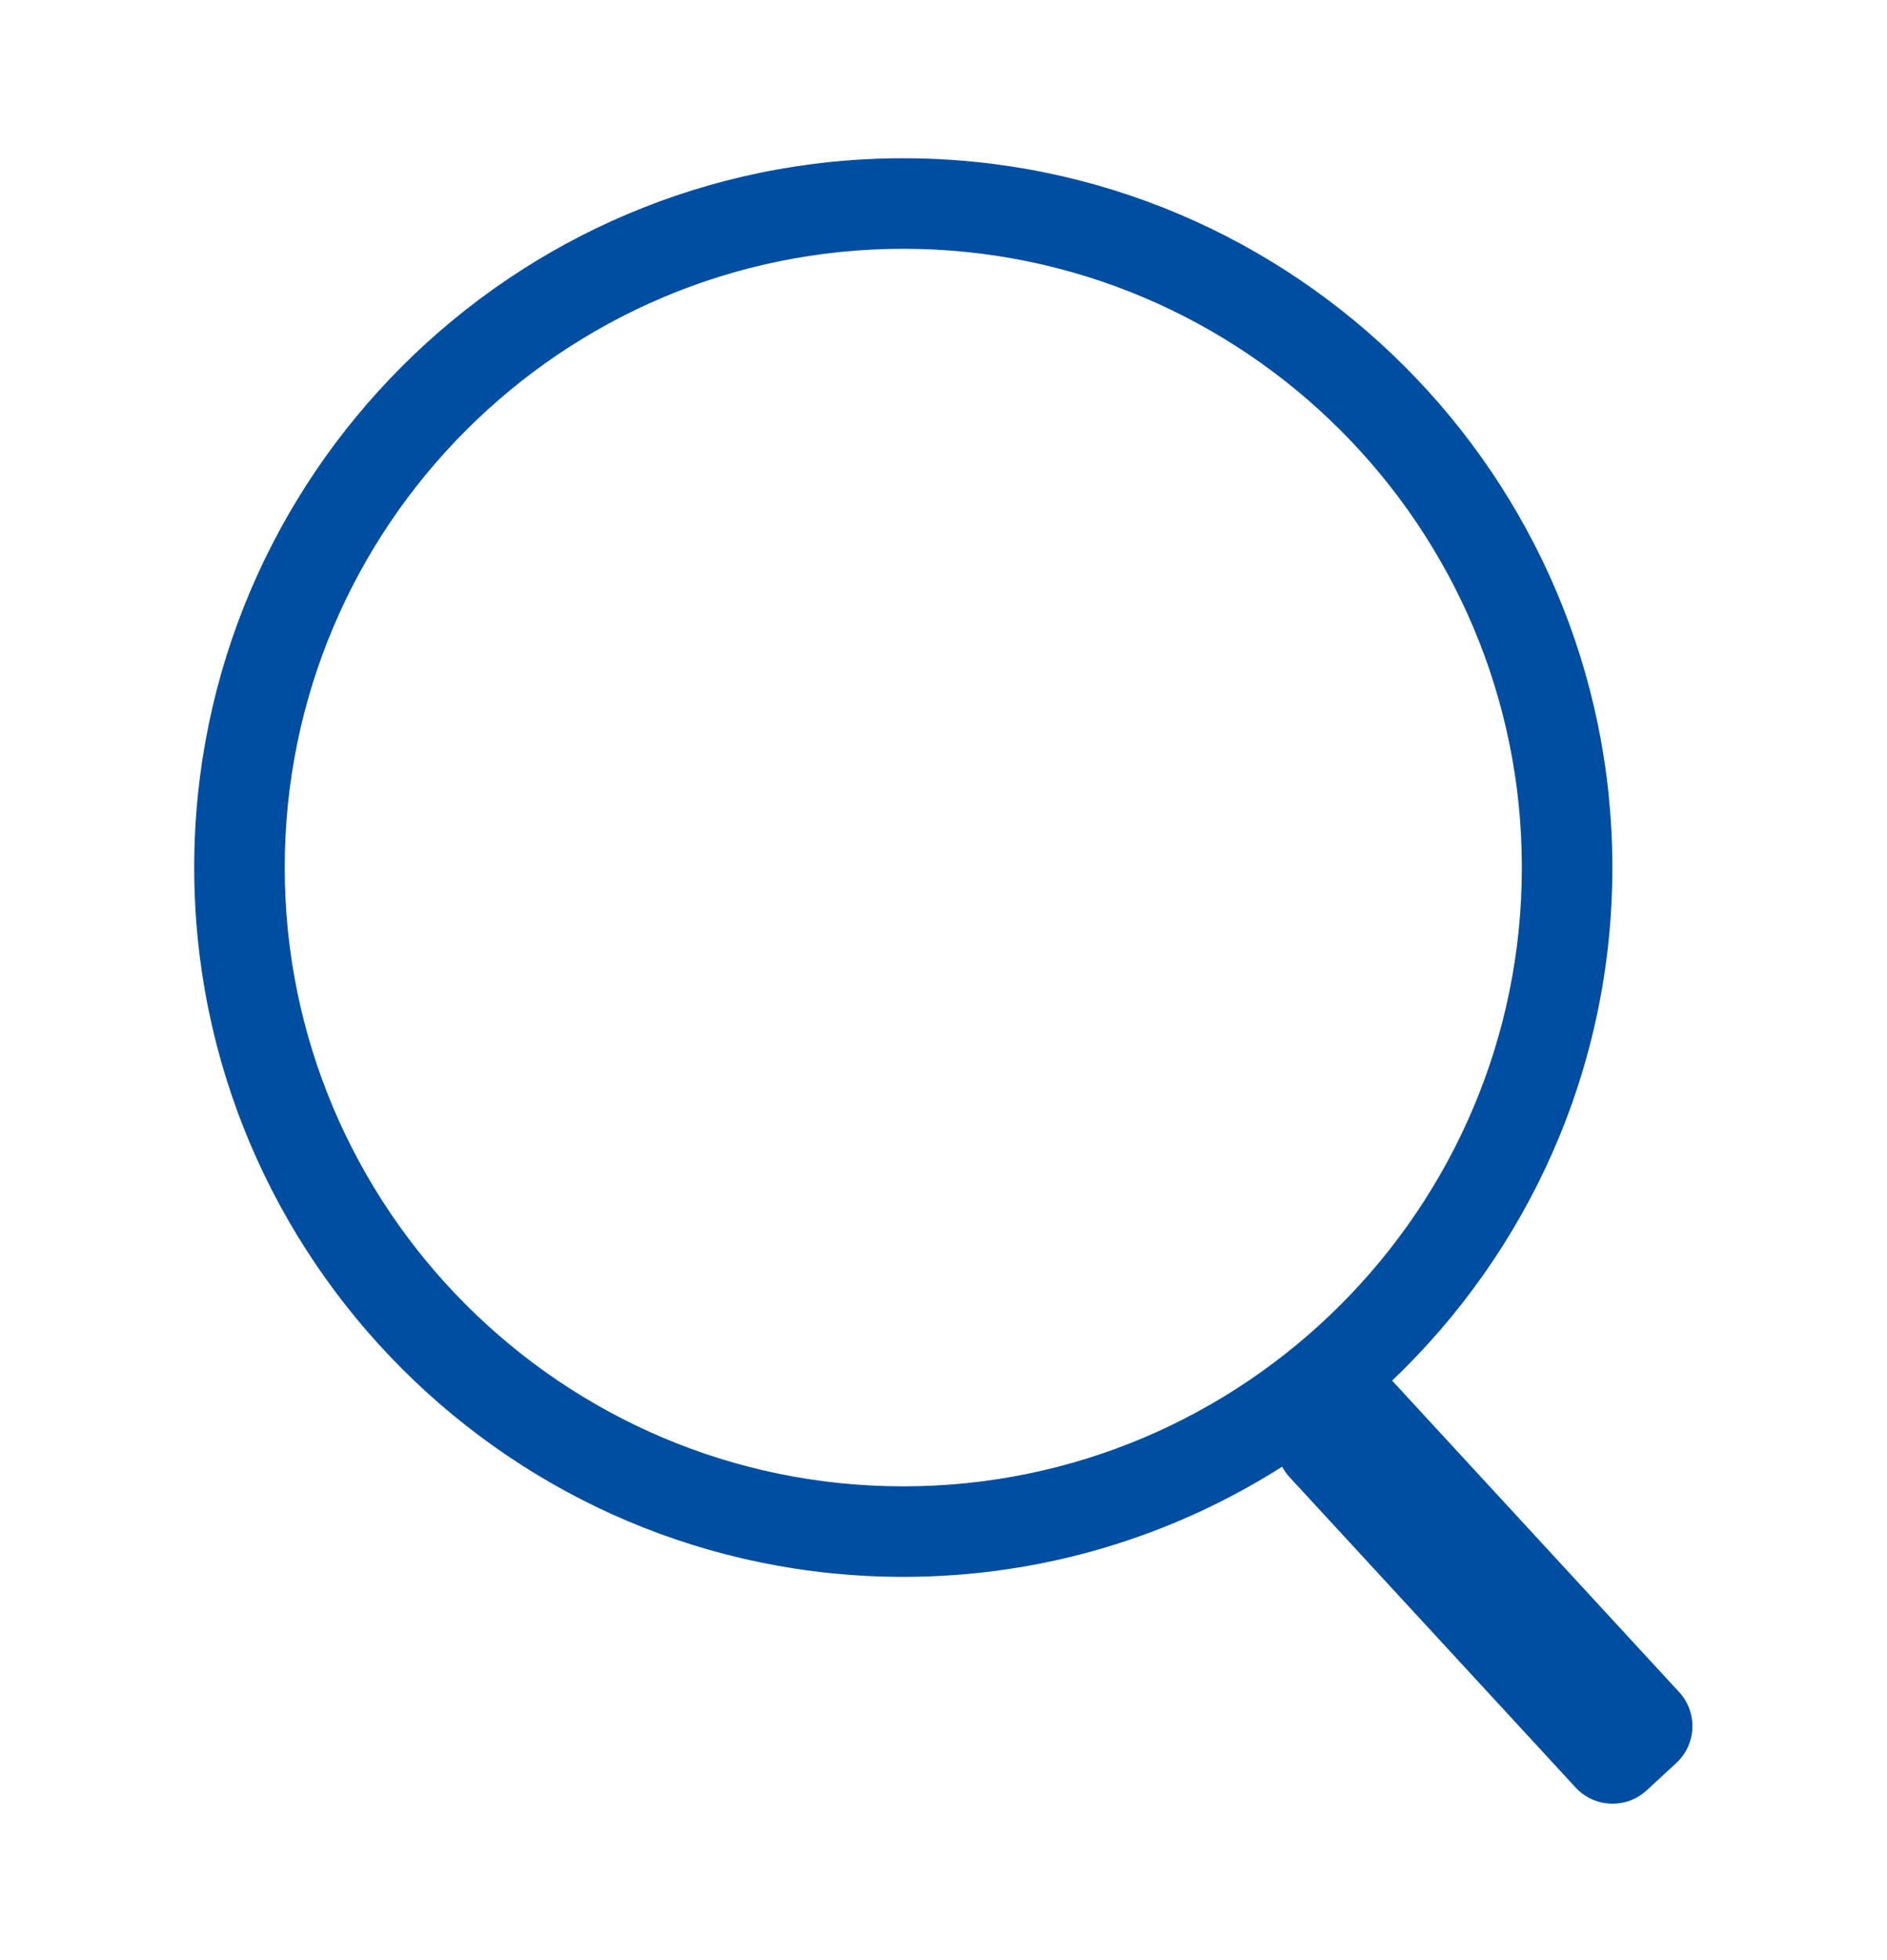 <svg width="26" height="27" viewBox="0 0 26 27" fill="none" xmlns="http://www.w3.org/2000/svg">
<path d="M23.135 23.307L19.19 19.027C19.187 19.024 19.183 19.022 19.18 19.019C21.049 17.238 22.216 14.729 22.216 11.95C22.216 6.563 17.833 2.18 12.446 2.18C7.058 2.18 2.676 6.563 2.676 11.95C2.676 17.338 7.059 21.721 12.446 21.721C14.365 21.721 16.155 21.163 17.666 20.203C17.693 20.252 17.724 20.3 17.764 20.343L21.709 24.622C21.968 24.903 22.407 24.921 22.688 24.662L23.096 24.286C23.377 24.027 23.395 23.588 23.135 23.307ZM3.923 11.95C3.923 7.251 7.746 3.427 12.446 3.427C17.145 3.427 20.969 7.251 20.969 11.95C20.969 16.65 17.145 20.474 12.446 20.474C7.746 20.474 3.923 16.65 3.923 11.95Z" fill="#004EA2"/>
</svg>
